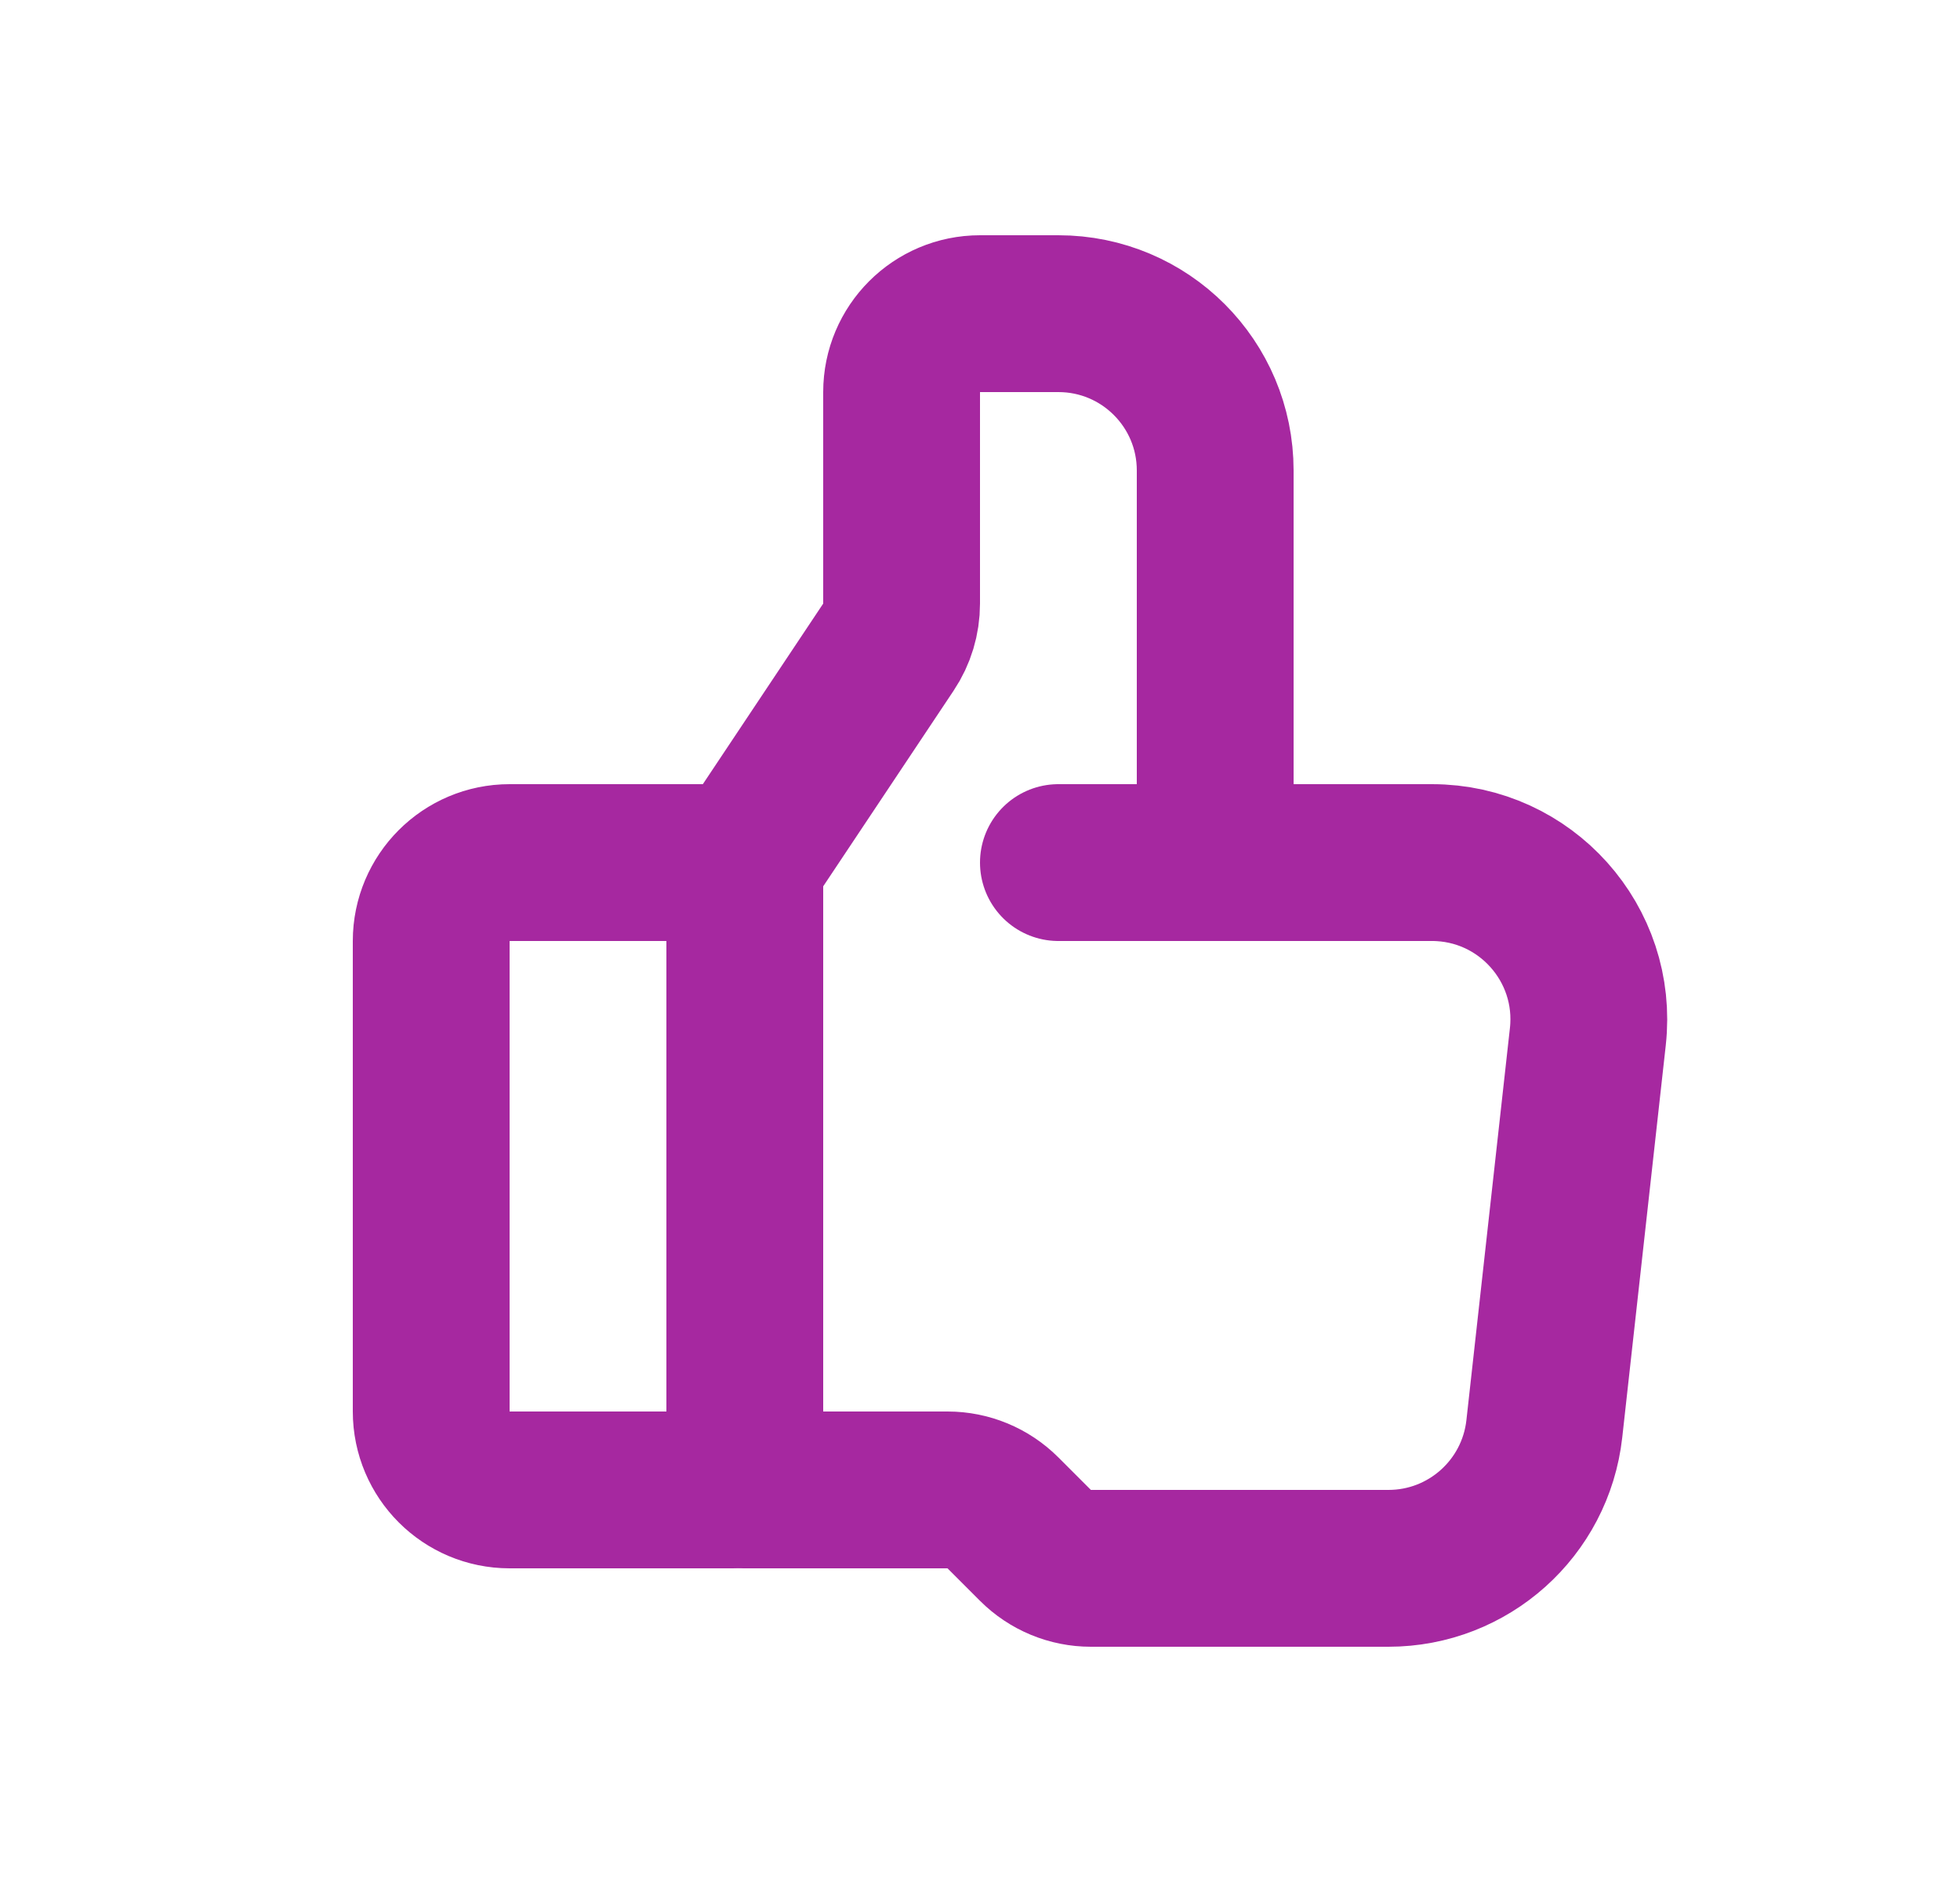 <svg width="25" height="24" viewBox="0 0 25 24" fill="none" xmlns="http://www.w3.org/2000/svg">
<path d="M9.35 19H6.5C5.948 19 5.5 18.552 5.5 18V12C5.5 11.448 5.948 11 6.5 11H9.35C9.433 11 9.5 11.067 9.5 11.15V18.85C9.5 18.933 9.433 19 9.35 19Z" stroke="#A628A0" stroke-width="2" stroke-linecap="round"/>
<path d="M9.5 11L11.332 8.252C11.442 8.088 11.5 7.895 11.5 7.697V5C11.5 4.448 11.948 4 12.5 4H13.5C14.605 4 15.5 4.895 15.5 6V11" stroke="#A628A0" stroke-width="2" stroke-linecap="round"/>
<path d="M13.5 11H18.265C19.457 11 20.385 12.036 20.253 13.221L19.698 18.221C19.585 19.234 18.729 20 17.71 20H13.914C13.649 20 13.395 19.895 13.207 19.707L12.793 19.293C12.605 19.105 12.351 19 12.086 19H9.5" stroke="#A628A0" stroke-width="2" stroke-linecap="round"/>
</svg>
